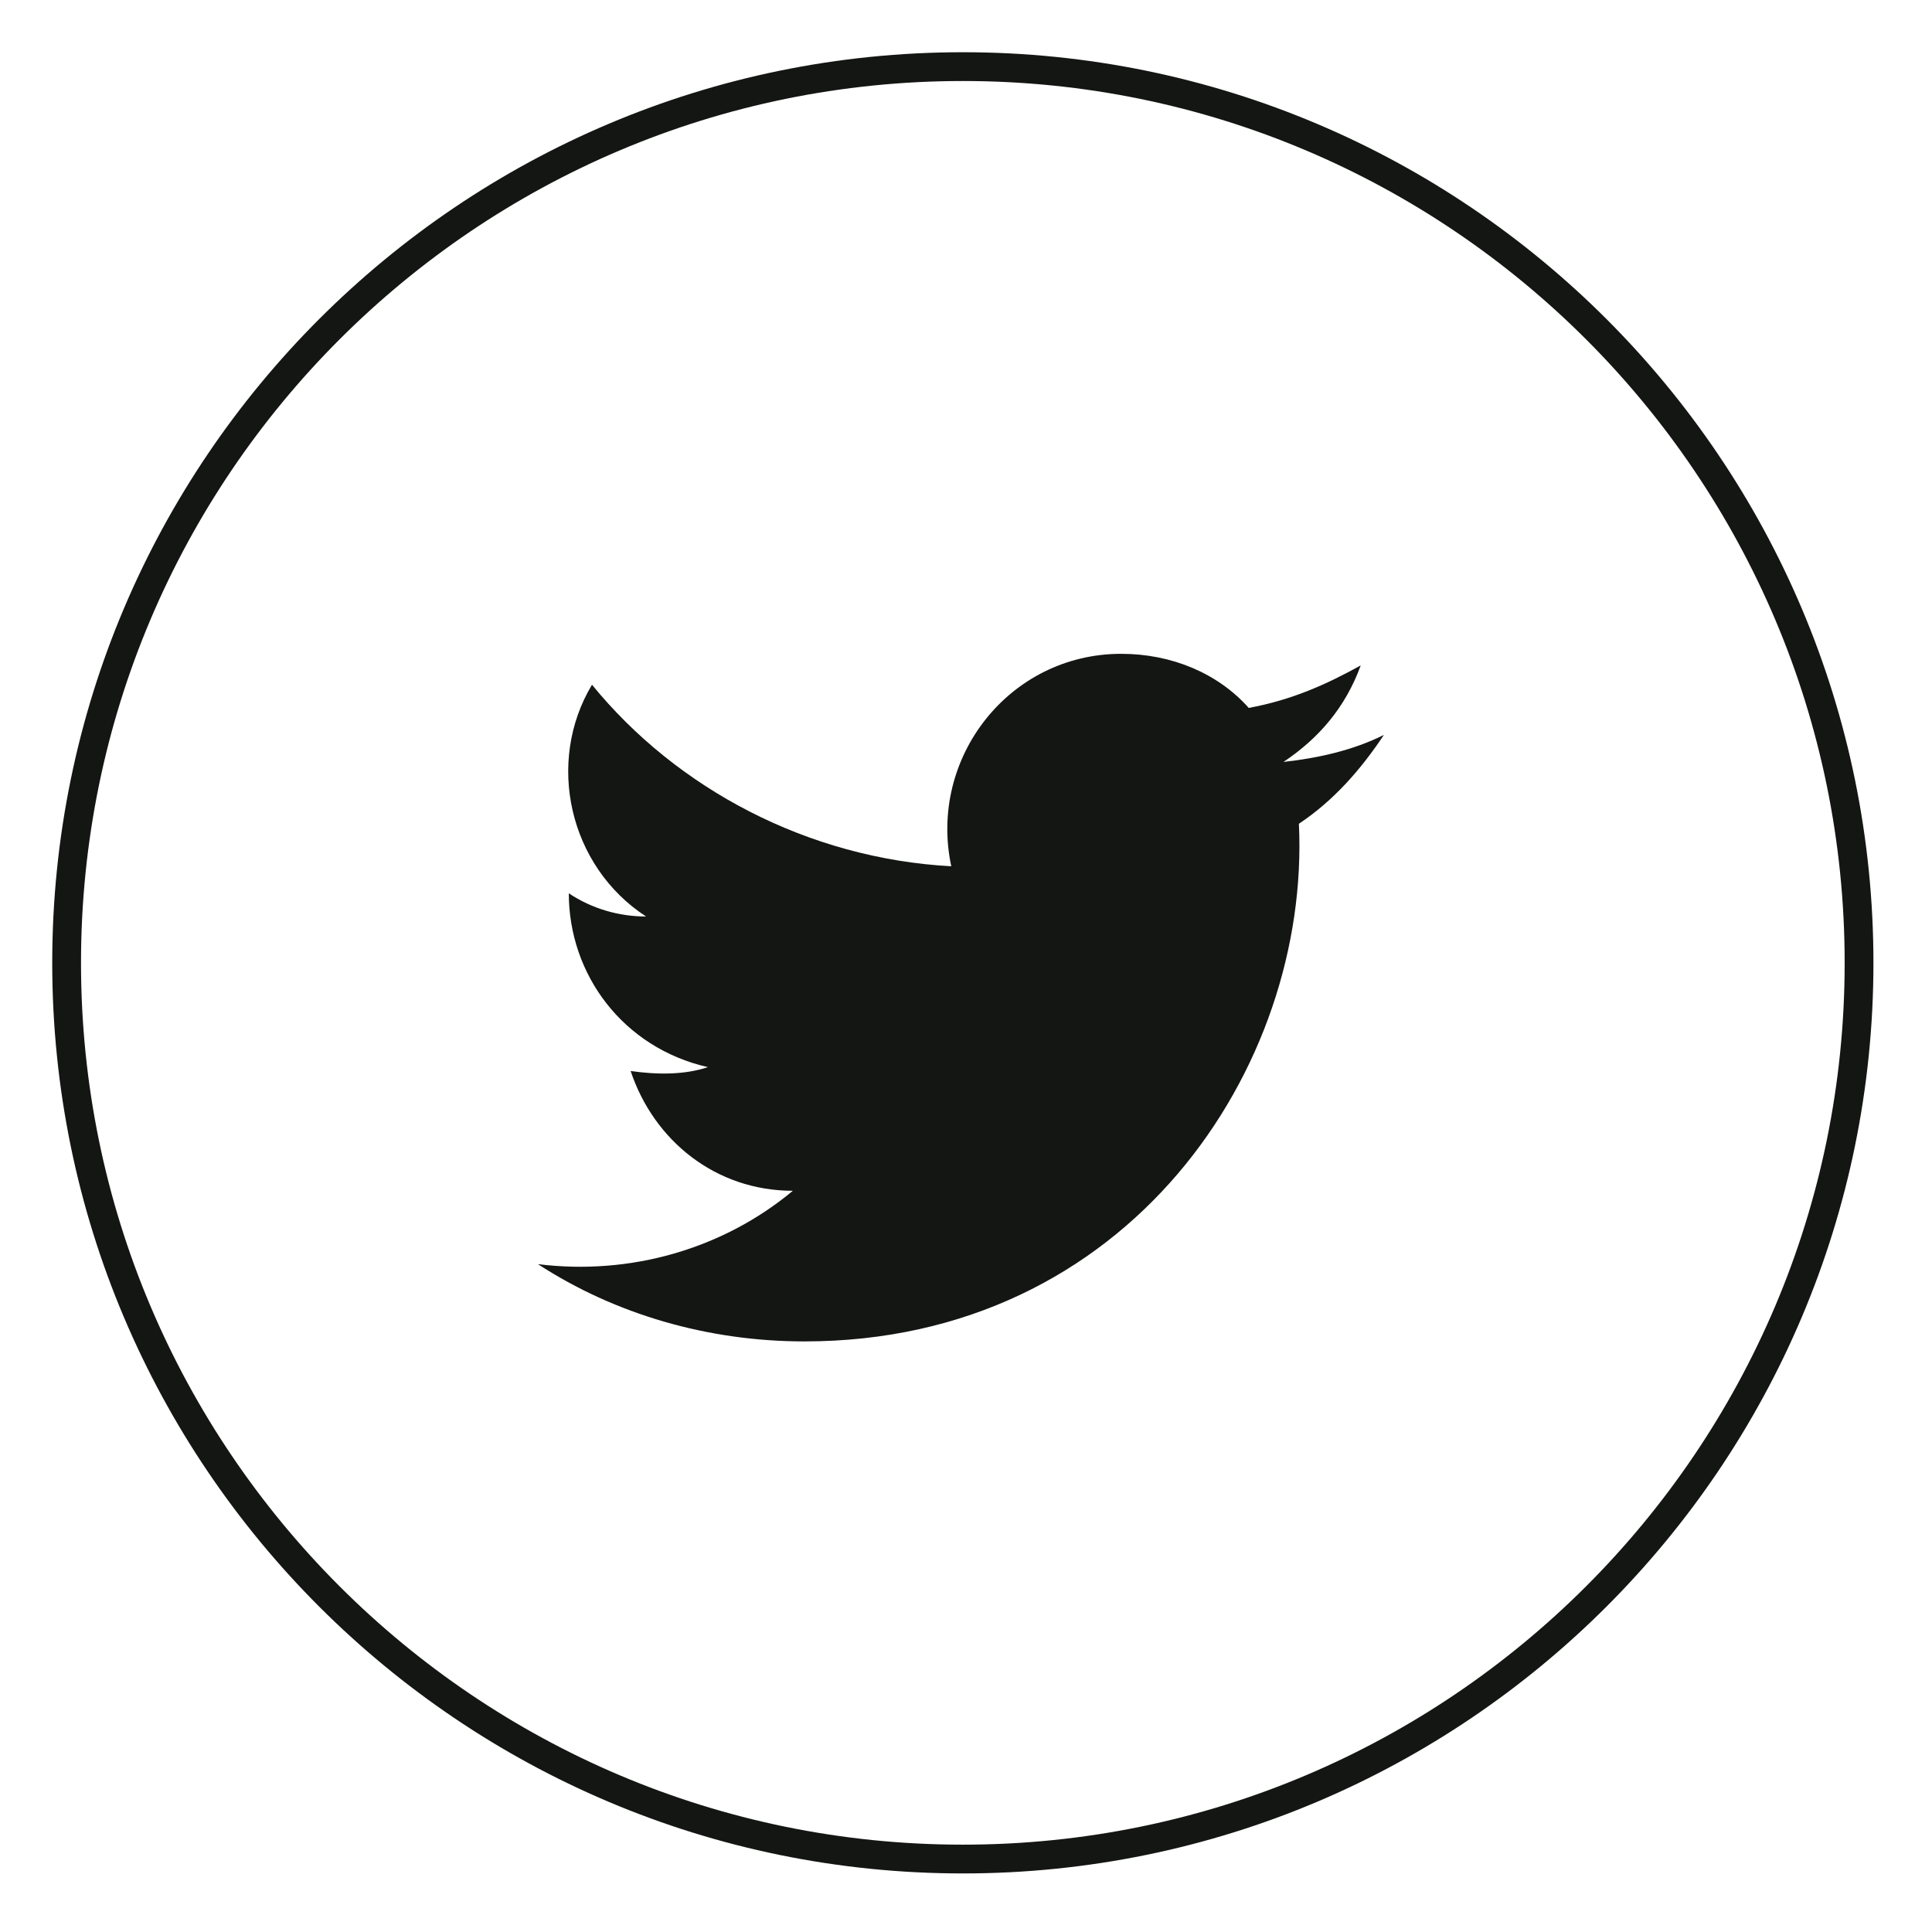 <svg width="29" height="29" viewBox="0 0 29 29" fill="none" xmlns="http://www.w3.org/2000/svg">
  <path
    d="M14.453 27.905C7.03 27.905 1 21.875 1 14.453C1 7.03 7.03 1 14.453 1C21.875 1 27.905 7.03 27.905 14.453C27.905 21.875 21.875 27.905 14.453 27.905Z"
    stroke="#141613" stroke-width="0.432" stroke-miterlimit="10" />
  <path
    d="M8.074 18.975C9.234 19.729 10.626 20.135 12.075 20.135C16.946 20.135 19.671 16.018 19.497 12.365C20.019 12.017 20.425 11.553 20.773 11.031C20.309 11.263 19.787 11.379 19.265 11.437C19.787 11.089 20.193 10.626 20.425 9.988C19.903 10.278 19.381 10.509 18.744 10.626C18.28 10.104 17.584 9.814 16.83 9.814C15.148 9.814 13.931 11.379 14.279 13.003C12.133 12.887 10.162 11.843 8.886 10.278C8.19 11.437 8.538 13.003 9.698 13.757C9.292 13.757 8.886 13.641 8.538 13.409C8.538 14.627 9.35 15.728 10.626 16.018C10.278 16.134 9.872 16.134 9.466 16.076C9.814 17.12 10.742 17.874 11.901 17.874C10.857 18.744 9.466 19.149 8.074 18.975Z"
    fill="#141613" />
</svg>
